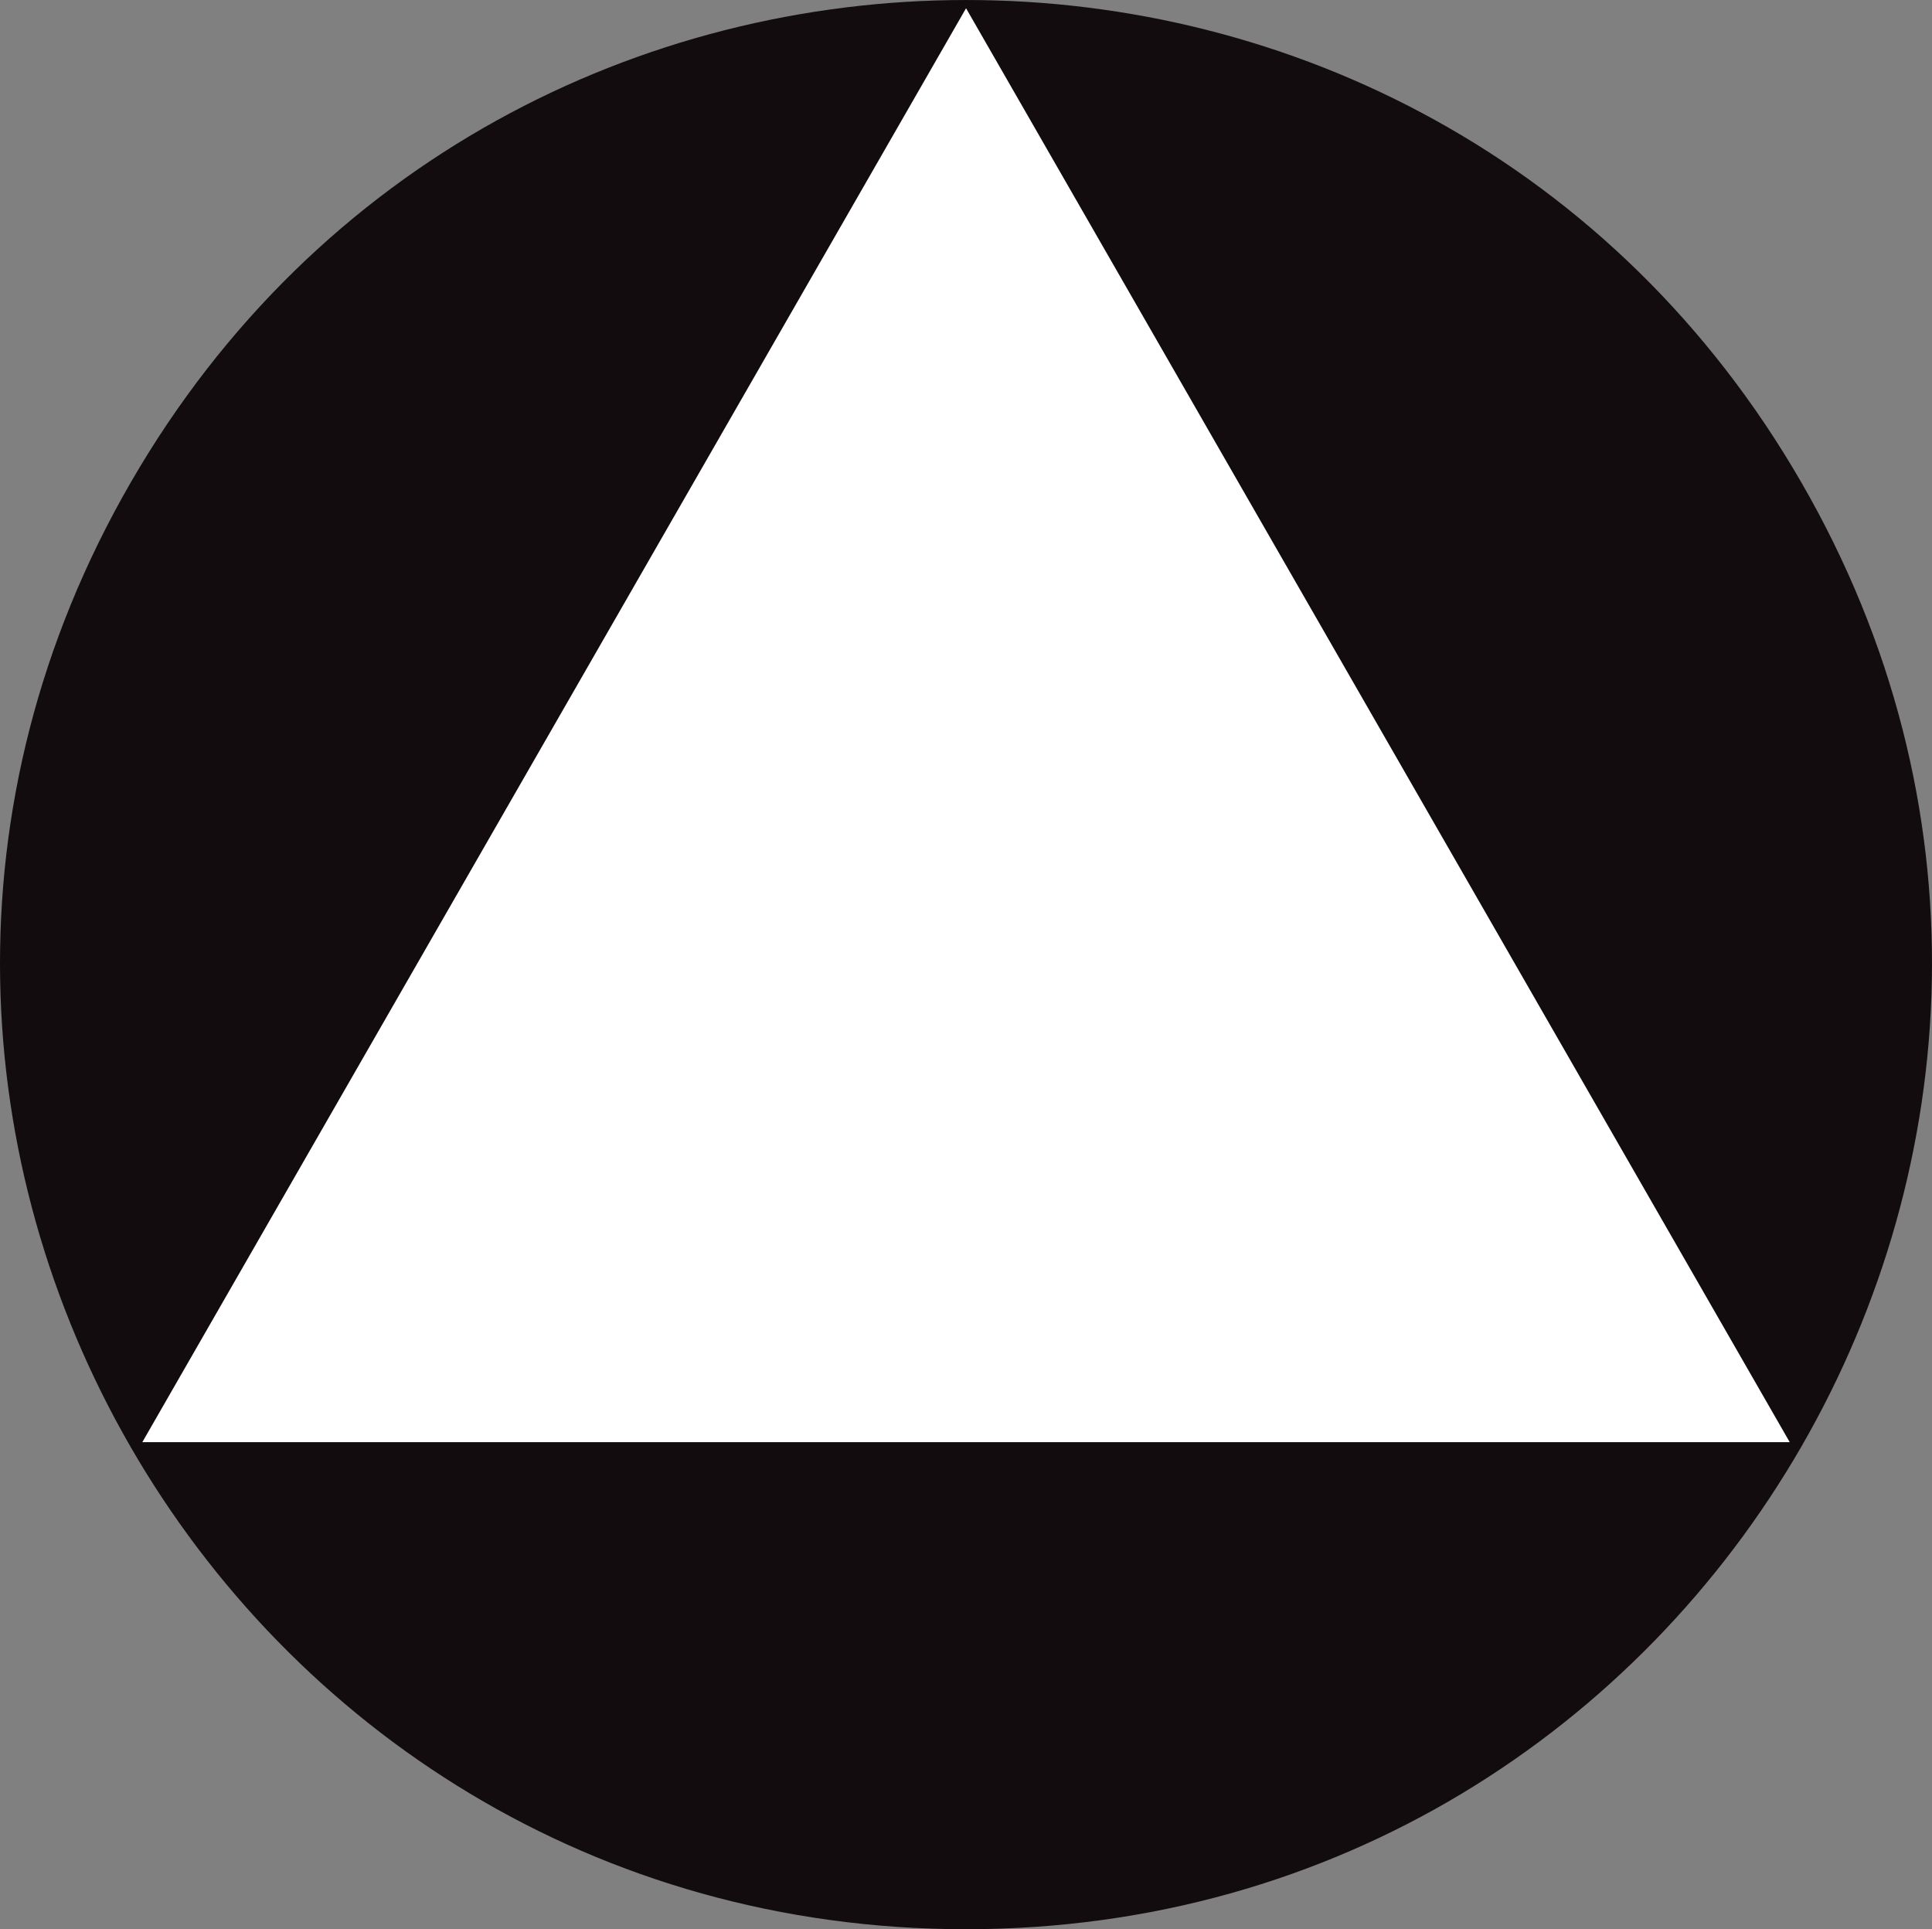 <?xml version="1.0" encoding="UTF-8" standalone="no"?>
<!-- Generator: Adobe Illustrator 14.0.0, SVG Export Plug-In . SVG Version: 6.00 Build 43363)  -->

<svg
   xmlns:dc="http://purl.org/dc/elements/1.1/"
   xmlns:cc="http://creativecommons.org/ns#"
   xmlns:rdf="http://www.w3.org/1999/02/22-rdf-syntax-ns#"
   xmlns:svg="http://www.w3.org/2000/svg"
   xmlns="http://www.w3.org/2000/svg"
   xmlns:sodipodi="http://sodipodi.sourceforge.net/DTD/sodipodi-0.dtd"
   xmlns:inkscape="http://www.inkscape.org/namespaces/inkscape"
   version="1.1"
   id="Calque_1"
   x="0px"
   y="0px"
   width="77.758px"
   height="77.643px"
   viewBox="0 0 77.758 77.643"
   enable-background="new 0 0 77.758 77.643"
   xml:space="preserve"
   inkscape:version="0.47 r22583"
   sodipodi:docname="Belgium board S12.svg"><rect x="0" y="0" width="77.758" height="77.643" fill="#808080" stroke="none"/><defs
   id="defs13"><inkscape:perspective
     sodipodi:type="inkscape:persp3d"
     inkscape:vp_x="0 : 38.821499 : 1"
     inkscape:vp_y="0 : 1000 : 0"
     inkscape:vp_z="77.758003 : 38.821499 : 1"
     inkscape:persp3d-origin="38.879002 : 25.880999 : 1"
     id="perspective17" /></defs><sodipodi:namedview
   pagecolor="#ffffff"
   bordercolor="#666666"
   borderopacity="1"
   objecttolerance="10"
   gridtolerance="10"
   guidetolerance="10"
   inkscape:pageopacity="0"
   inkscape:pageshadow="2"
   inkscape:window-width="1280"
   inkscape:window-height="738"
   id="namedview11"
   showgrid="false"
   inkscape:zoom="6.0791058"
   inkscape:cx="65.091459"
   inkscape:cy="41.555356"
   inkscape:window-x="-8"
   inkscape:window-y="-8"
   inkscape:window-maximized="1"
   inkscape:current-layer="Calque_1" />
<path
   fill-rule="evenodd"
   clip-rule="evenodd"
   fill="#120C0E"
   d="M38.881,77.643c-29.895,0-48.566-32.358-33.618-58.229  c14.947-25.871,52.288-25.898,67.236,0C87.446,45.284,68.748,77.643,38.881,77.643z"
   id="path3" />
<path
   fill="none"
   stroke="#120C0E"
   stroke-width="0"
   stroke-miterlimit="3.863"
   d="M38.881,77.643  c-29.895,0-48.566-32.358-33.618-58.229c14.947-25.871,52.288-25.898,67.236,0C87.446,45.284,68.748,77.643,38.881,77.643z"
   id="path5" />
<polygon
   fill="#FFFFFF"
   points="5.728,58.041 72.032,58.041 38.881,0.332 "
   id="polygon7" />
<polygon
   fill="none"
   stroke="#FFFFFF"
   stroke-width="0"
   stroke-miterlimit="3.863"
   points="5.728,58.041 72.032,58.041   38.881,0.332 "
   id="polygon9" />
</svg>